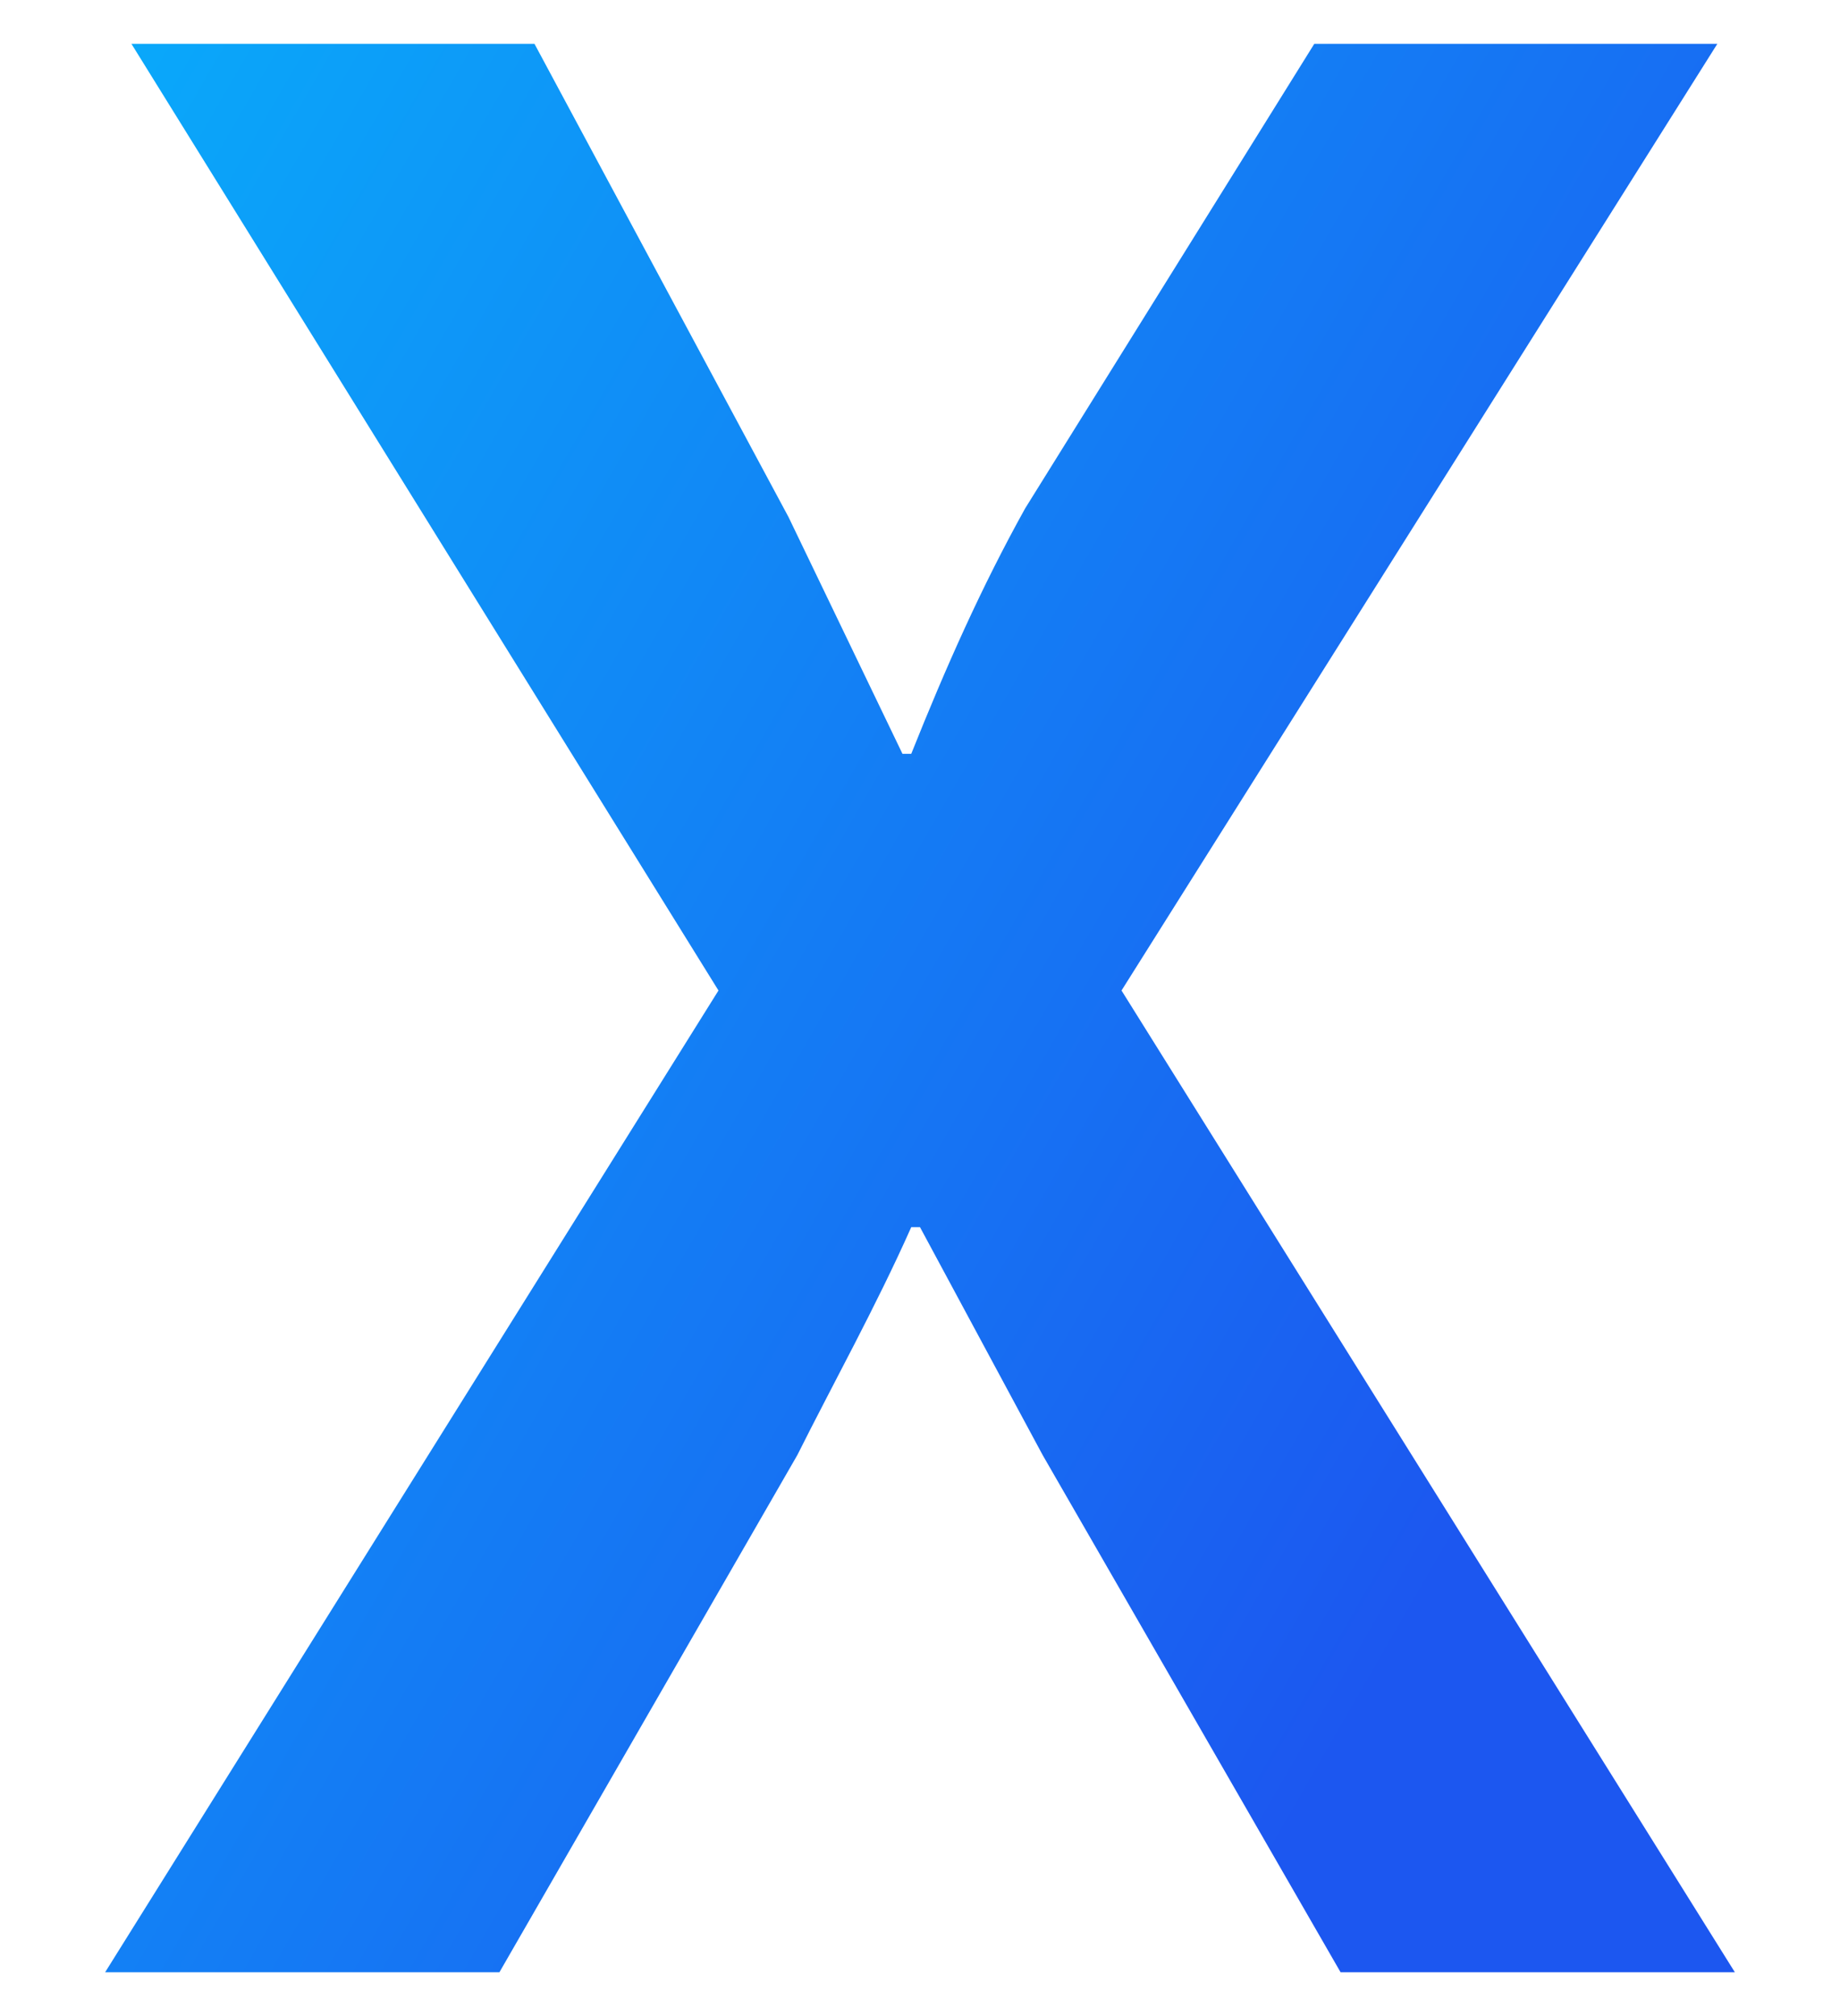 <?xml version="1.0" encoding="utf-8"?>
<!-- Generator: Adobe Illustrator 27.5.0, SVG Export Plug-In . SVG Version: 6.00 Build 0)  -->
<svg version="1.1" id="Слой_1" xmlns="http://www.w3.org/2000/svg" xmlns:xlink="http://www.w3.org/1999/xlink" x="0px" y="0px"
	 viewBox="0 0 21 23" style="enable-background:new 0 0 21 23;" xml:space="preserve">
<style type="text/css">
	.st0{fill:url(#SVGID_1_);}
</style>
<g>
	<linearGradient id="SVGID_1_" gradientUnits="userSpaceOnUse" x1="-5.493" y1="2.338" x2="17.732" y2="15.747">
		<stop  offset="0" style="stop-color:#02C8FE"/>
		<stop  offset="1.537297e-03" style="stop-color:#02C7FE"/>
		<stop  offset="2.306368e-02" style="stop-color:#06BAFC"/>
		<stop  offset="5.100610e-02" style="stop-color:#07B2FB"/>
		<stop  offset="0.109" style="stop-color:#08B0FB"/>
		<stop  offset="0.729" style="stop-color:#1673F3"/>
		<stop  offset="1" style="stop-color:#1C57F0"/>
	</linearGradient>
	<path class="st0" d="M1.2,22.5l7-11.2L1.5,0.5h4.6L9,5.9l1.3,2.7h0.1c0.4-1,0.8-1.9,1.3-2.8l3.3-5.3h4.6l-6.8,10.8l7,11.2h-4.5
		l-3.4-5.9L10.5,14h-0.1c-0.4,0.9-0.9,1.8-1.3,2.6l-3.4,5.9H1.2z"/>
</g>
</svg>
